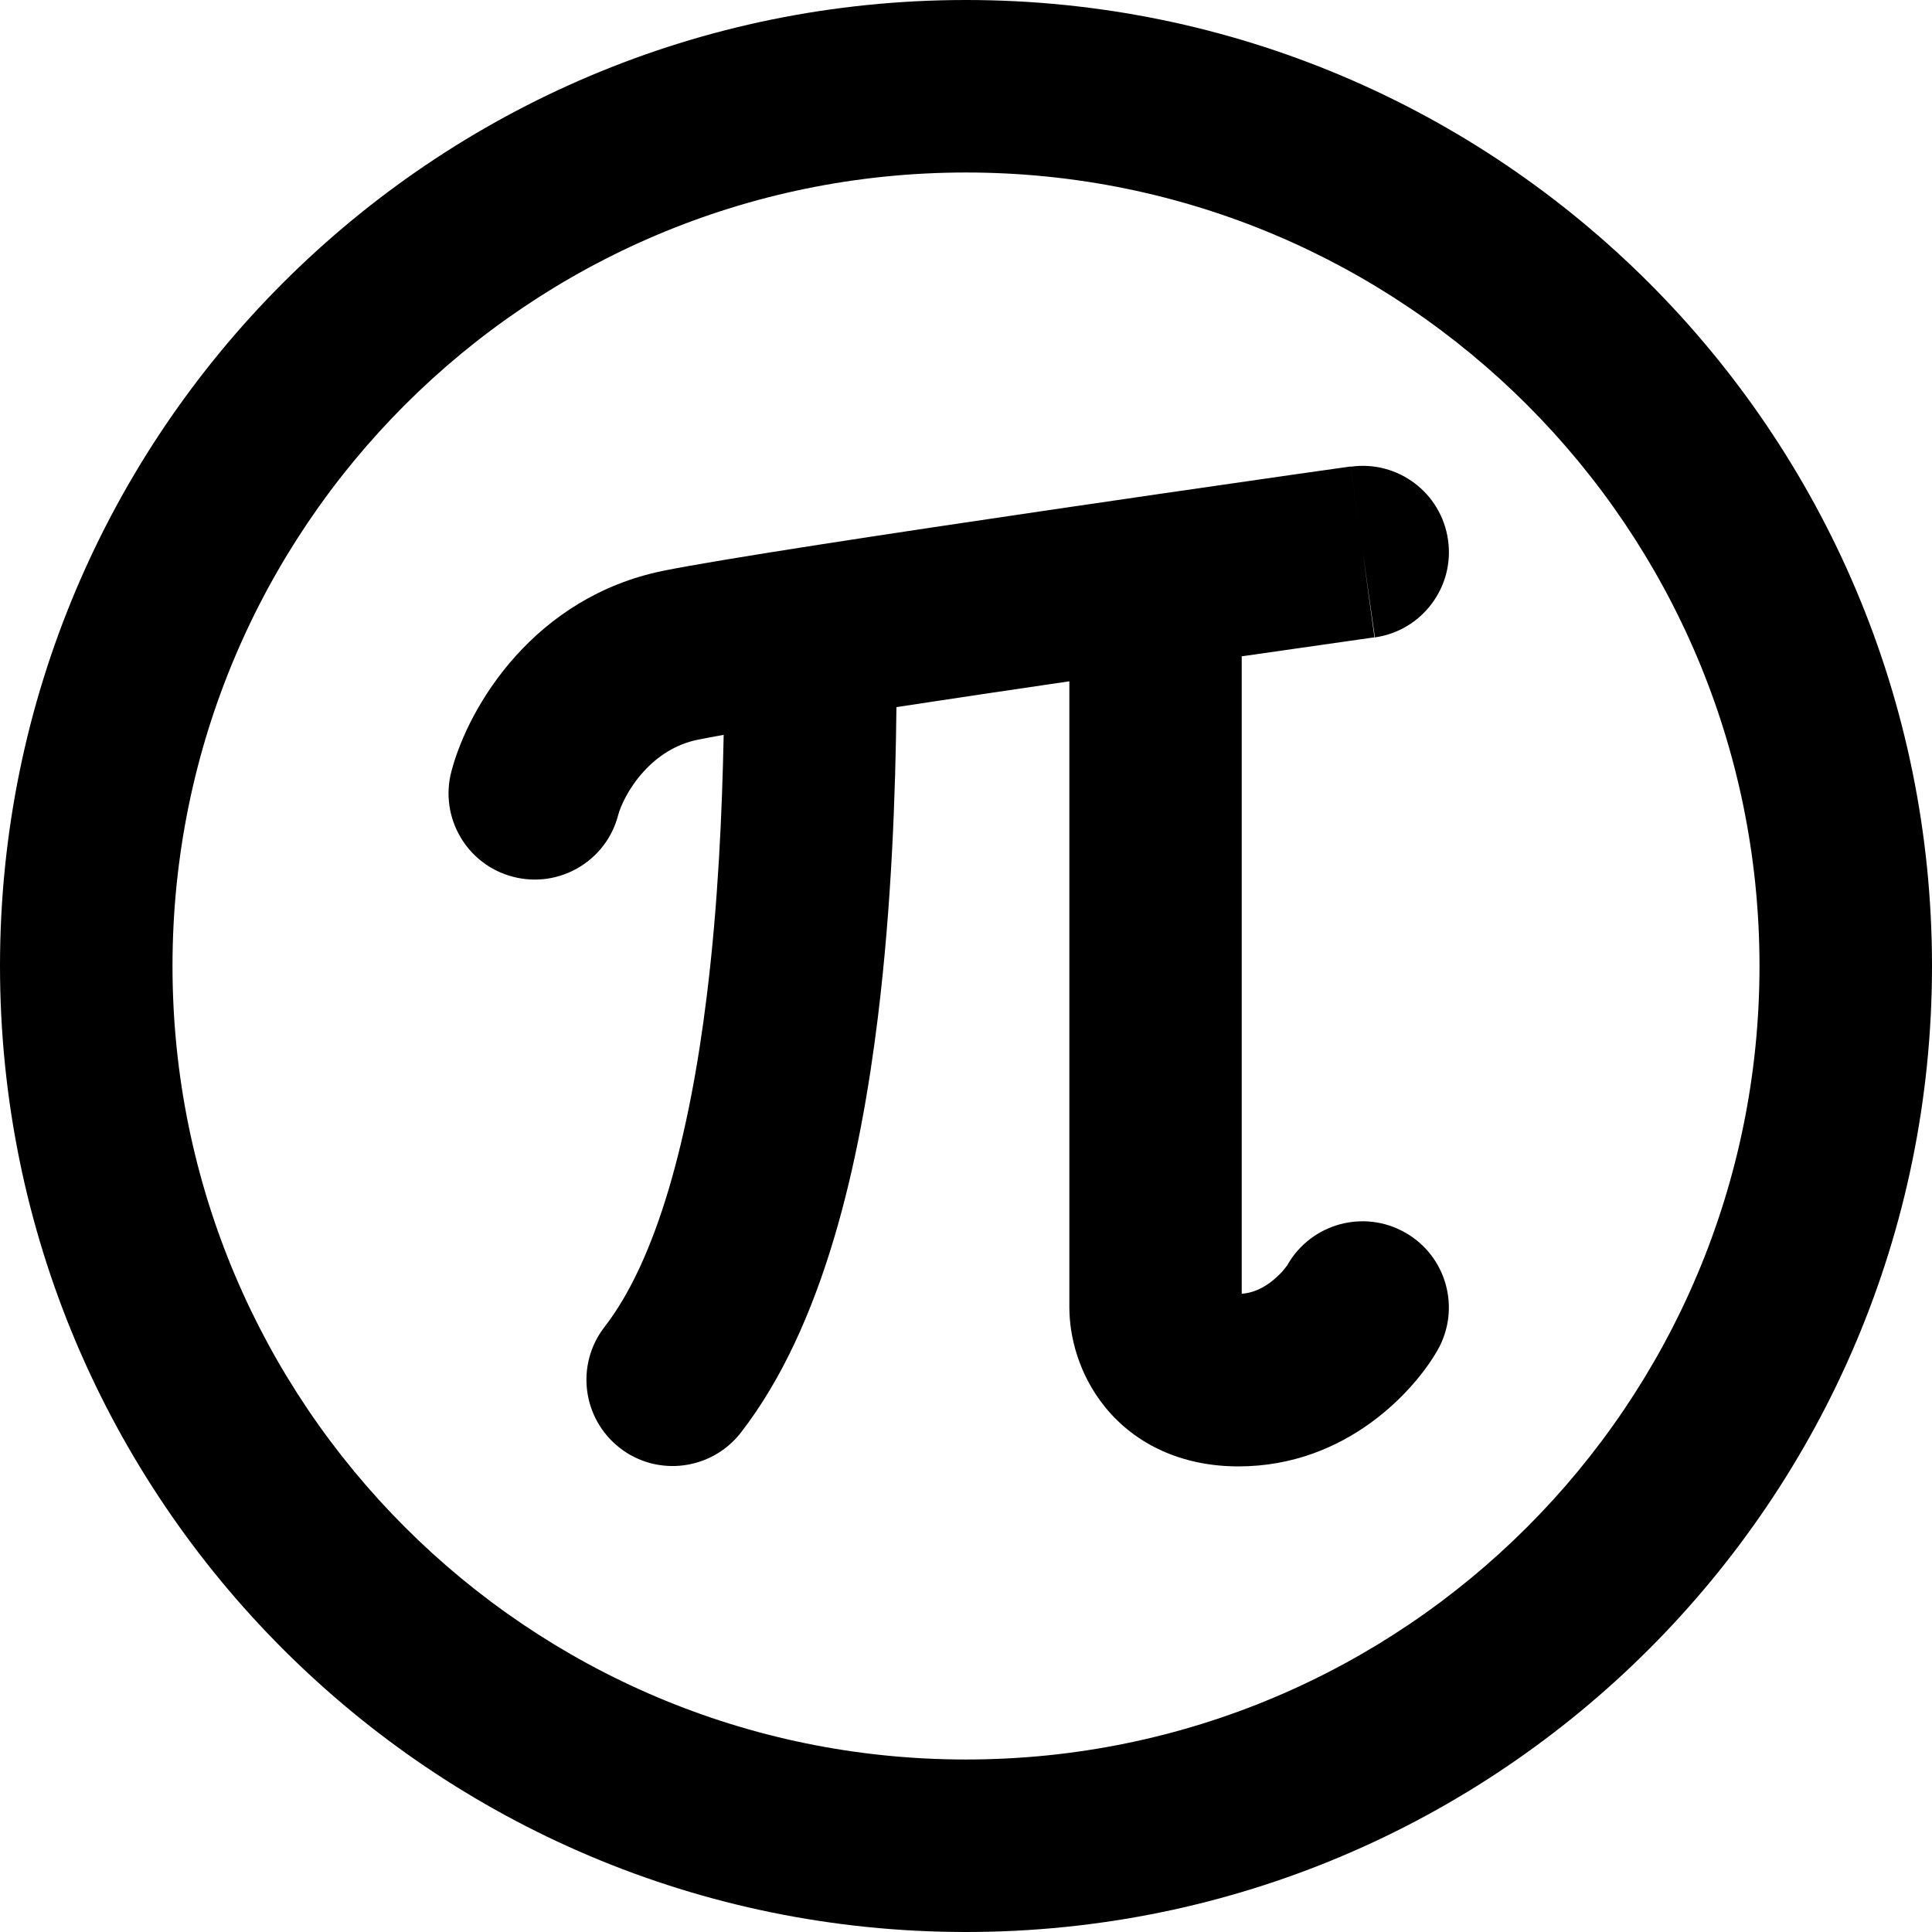 <svg xmlns="http://www.w3.org/2000/svg" fill="none" viewBox="0 0 14 14" id="Pi-Symbol-Circle--Streamline-Core-Remix">
  <desc>
    Pi Symbol Circle Streamline Icon: https://streamlinehq.com
  </desc>
  <g id="Free Remix/Interface Essential/pi-symbol-circle--interface-math-pi-sign-mathematics-22-7">
    <path id="Union" fill="#000000" fill-rule="evenodd" d="M1.25 7c0 -3.176 2.574 -5.75 5.75 -5.75 3.176 0 5.75 2.574 5.75 5.75 0 3.176 -2.574 5.75 -5.75 5.75 -3.176 0 -5.75 -2.574 -5.75 -5.75ZM7 0C3.134 0 0 3.134 0 7c0 3.866 3.134 7 7 7 3.866 0 7 -3.134 7 -7 0 -3.866 -3.134 -7 -7 -7Zm2.962 4.619c0.342 -0.048 0.58 -0.365 0.531 -0.706 -0.048 -0.342 -0.365 -0.58 -0.706 -0.531L9.875 4l-0.088 -0.619 -0 0 -0.001 0 -0.002 0 -0.009 0.001 -0.035 0.005 -0.134 0.019c-0.116 0.016 -0.282 0.04 -0.483 0.069 -0.403 0.058 -0.95 0.137 -1.52 0.221 -1.129 0.166 -2.389 0.357 -2.801 0.441 -0.924 0.19 -1.403 0.967 -1.531 1.453 -0.088 0.334 0.112 0.676 0.445 0.763 0.334 0.088 0.676 -0.112 0.763 -0.445 0.018 -0.068 0.076 -0.197 0.184 -0.316 0.103 -0.113 0.232 -0.198 0.39 -0.231 0.049 -0.01 0.113 -0.022 0.191 -0.036 -0.011 0.556 -0.04 1.224 -0.122 1.889 -0.126 1.028 -0.364 1.915 -0.741 2.401 -0.212 0.273 -0.162 0.665 0.11 0.877s0.665 0.162 0.877 -0.11c0.603 -0.777 0.866 -1.969 0.994 -3.015 0.1 -0.815 0.127 -1.625 0.134 -2.243 0.394 -0.06 0.827 -0.125 1.253 -0.187V9.474c0 0.206 0.065 0.485 0.262 0.726 0.218 0.266 0.552 0.426 0.963 0.426 0.79 0 1.282 -0.559 1.443 -0.842 0.171 -0.3 0.066 -0.682 -0.234 -0.852 -0.3 -0.171 -0.682 -0.066 -0.853 0.233l-0 0 -0 0c-0 0.001 -0.003 0.006 -0.01 0.014 -0.007 0.009 -0.016 0.021 -0.028 0.035 -0.025 0.027 -0.056 0.056 -0.091 0.082 -0.064 0.046 -0.131 0.074 -0.203 0.079V4.756l0.3 -0.043c0.201 -0.029 0.367 -0.052 0.482 -0.069l0.133 -0.019 0.035 -0.005 0.009 -0.001 0.002 -0 0.001 -0 0 -0L9.875 4l0.088 0.619Z" clip-rule="evenodd" stroke-width="1"></path>
  </g>
</svg>